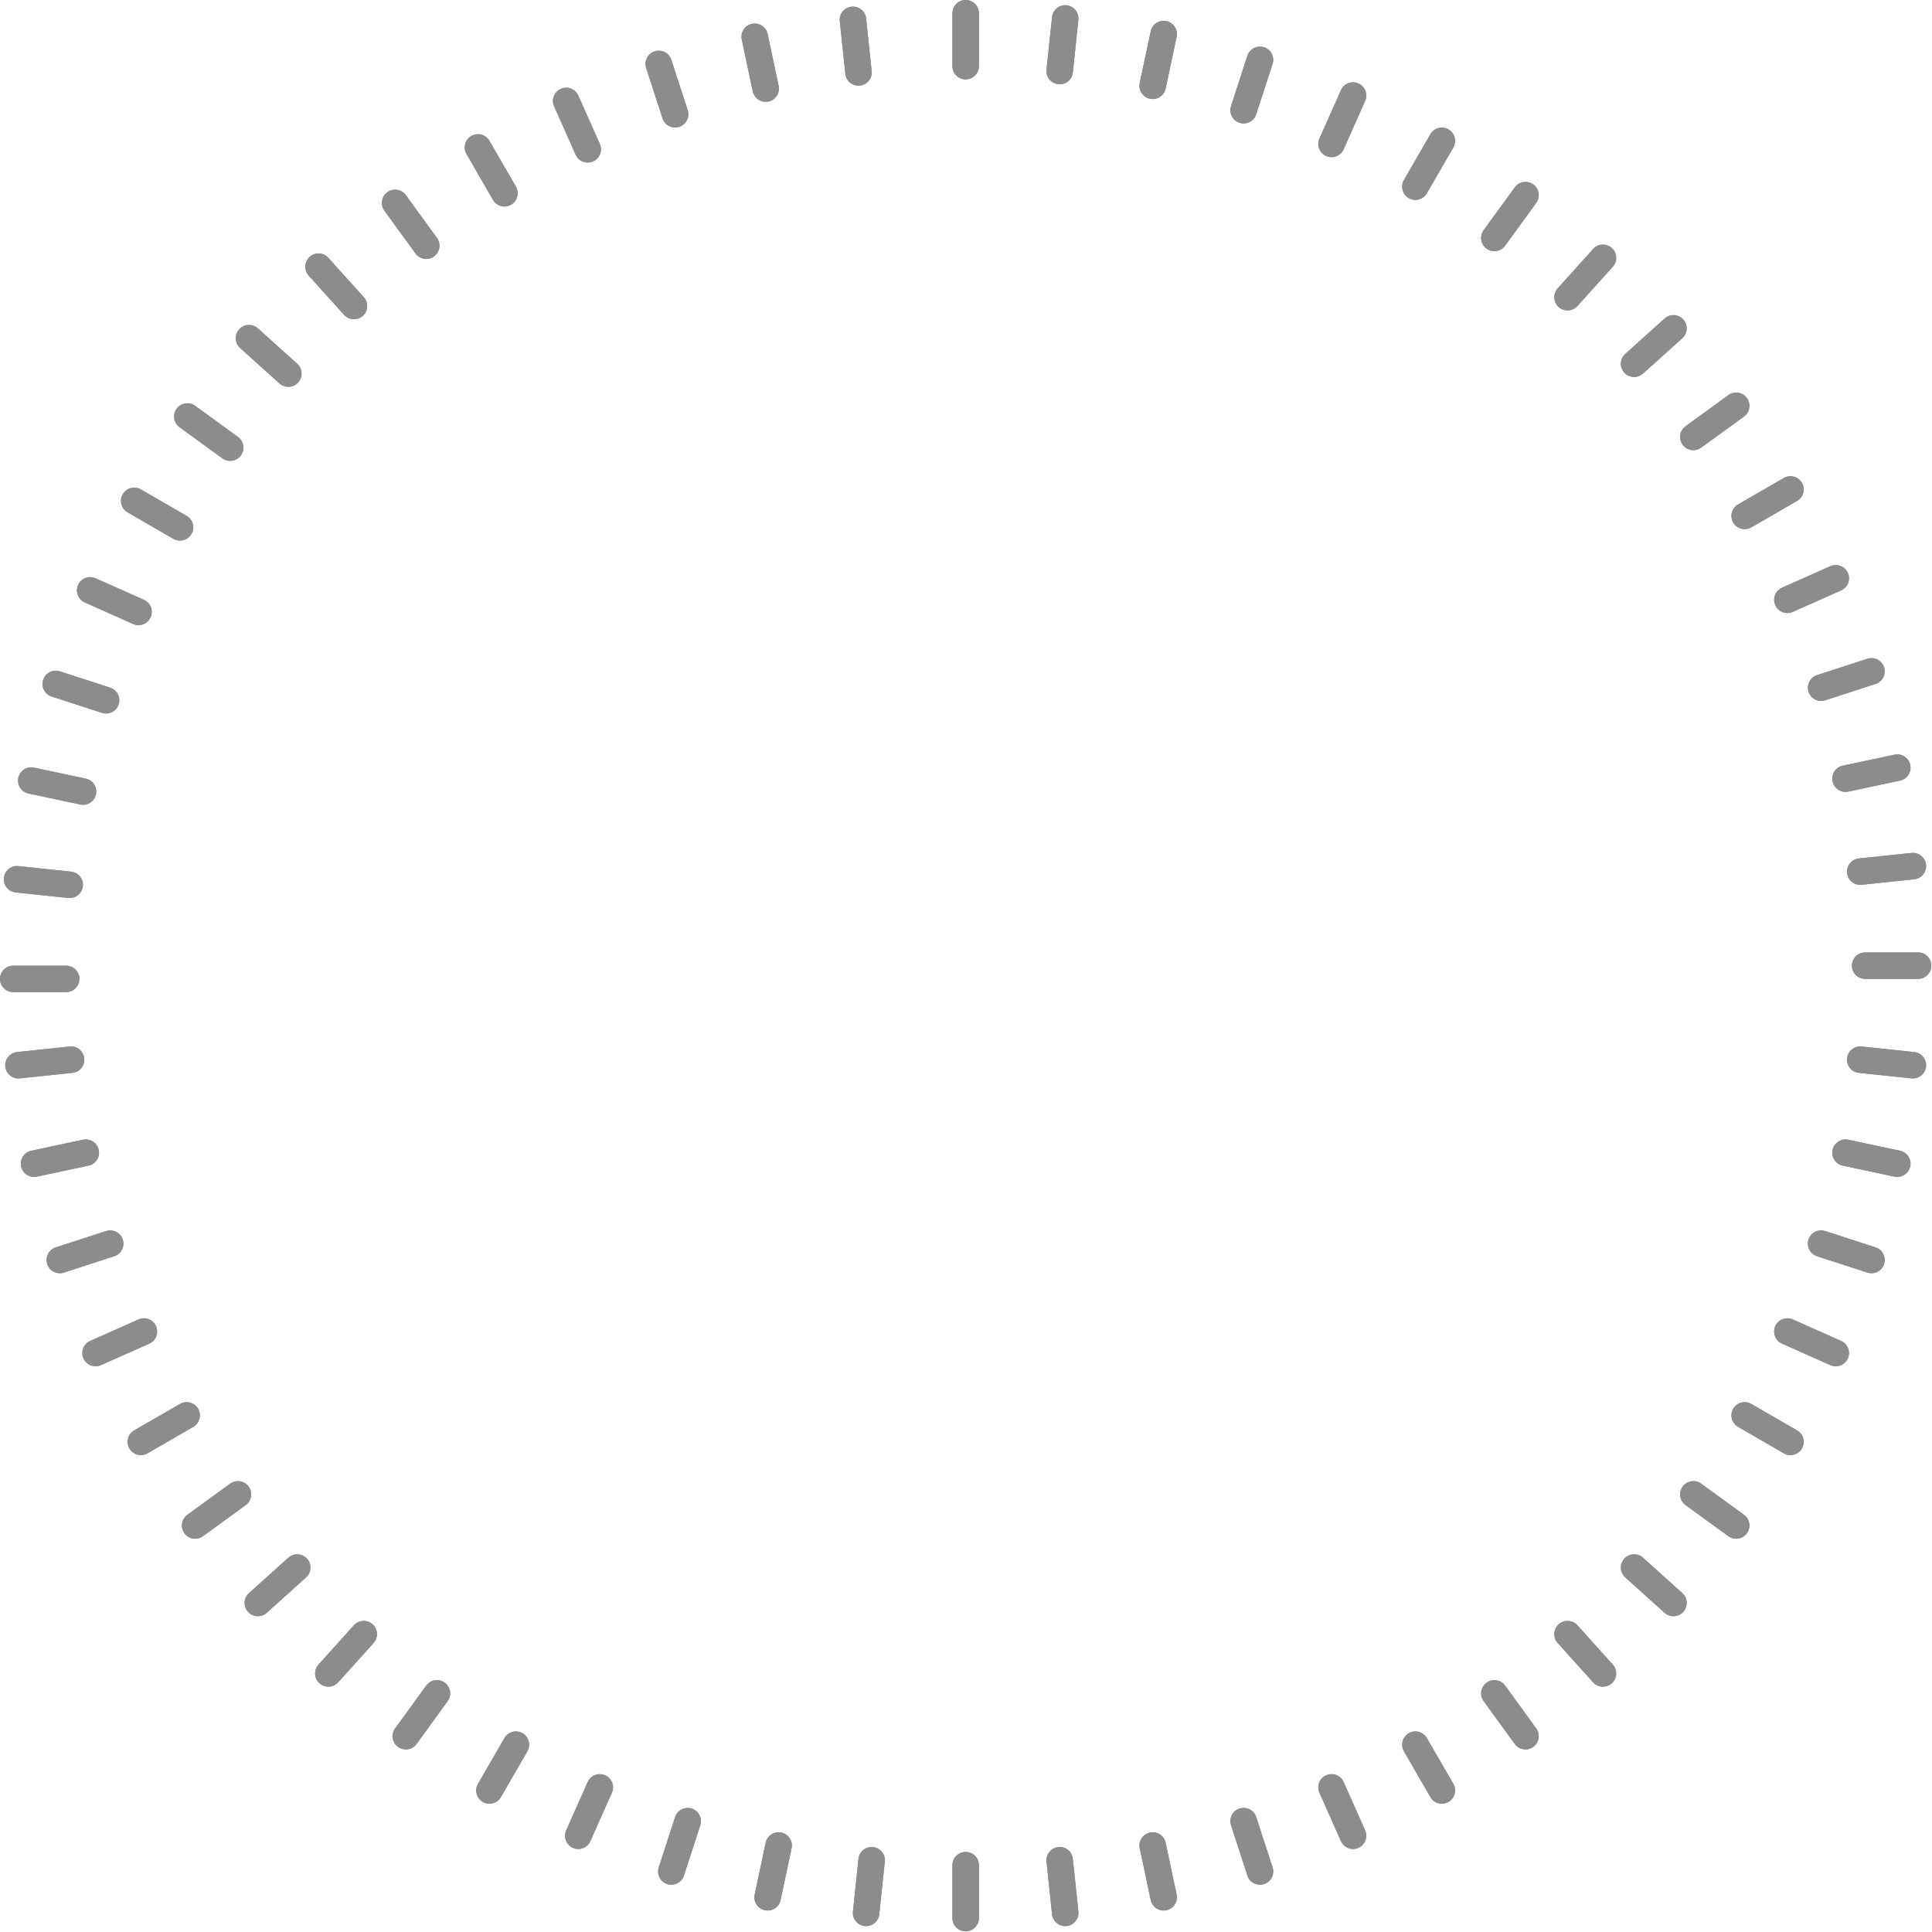 <?xml version="1.0" encoding="utf-8"?>
<svg xmlns="http://www.w3.org/2000/svg" fill="none" height="100%" overflow="visible" preserveAspectRatio="none" style="display: block;" viewBox="0 0 37 37" width="100%">
<g id="Ticks">
<path d="M18.24 0.253C18.24 0.113 18.354 0 18.494 0C18.633 0 18.747 0.113 18.747 0.253V1.267C18.747 1.407 18.633 1.52 18.494 1.52C18.354 1.52 18.24 1.407 18.24 1.267V0.253Z" fill="#0D0D0D" fill-opacity="0.5"/>
<path d="M18.24 0.253C18.24 0.113 18.354 0 18.494 0C18.633 0 18.747 0.113 18.747 0.253V1.267C18.747 1.407 18.633 1.52 18.494 1.52C18.354 1.52 18.24 1.407 18.24 1.267V0.253Z" fill="#8C8C8C" style="mix-blend-mode:color-dodge"/>
<path clip-rule="evenodd" d="M36.734 18.24C36.873 18.24 36.987 18.354 36.987 18.494C36.987 18.633 36.873 18.747 36.734 18.747H35.72C35.58 18.747 35.467 18.633 35.467 18.494C35.467 18.354 35.58 18.24 35.72 18.24H36.734Z" fill="#0D0D0D" fill-opacity="0.5" fill-rule="evenodd"/>
<path clip-rule="evenodd" d="M36.734 18.24C36.873 18.24 36.987 18.354 36.987 18.494C36.987 18.633 36.873 18.747 36.734 18.747H35.72C35.58 18.747 35.467 18.633 35.467 18.494C35.467 18.354 35.58 18.24 35.72 18.24H36.734Z" fill="#8C8C8C" fill-rule="evenodd" style="mix-blend-mode:color-dodge"/>
<path clip-rule="evenodd" d="M1.267 18.494C1.407 18.494 1.52 18.607 1.52 18.747C1.52 18.887 1.407 19 1.267 19H0.253C0.113 19 0 18.887 0 18.747C0 18.607 0.113 18.494 0.253 18.494H1.267Z" fill="#0D0D0D" fill-opacity="0.5" fill-rule="evenodd"/>
<path clip-rule="evenodd" d="M1.267 18.494C1.407 18.494 1.52 18.607 1.52 18.747C1.52 18.887 1.407 19 1.267 19H0.253C0.113 19 0 18.887 0 18.747C0 18.607 0.113 18.494 0.253 18.494H1.267Z" fill="#8C8C8C" fill-rule="evenodd" style="mix-blend-mode:color-dodge"/>
<path d="M18.24 35.72C18.24 35.58 18.354 35.467 18.494 35.467C18.633 35.467 18.747 35.58 18.747 35.72V36.734C18.747 36.873 18.633 36.987 18.494 36.987C18.354 36.987 18.24 36.873 18.24 36.734V35.72Z" fill="#0D0D0D" fill-opacity="0.5"/>
<path d="M18.24 35.72C18.24 35.58 18.354 35.467 18.494 35.467C18.633 35.467 18.747 35.58 18.747 35.72V36.734C18.747 36.873 18.633 36.987 18.494 36.987C18.354 36.987 18.24 36.873 18.24 36.734V35.72Z" fill="#8C8C8C" style="mix-blend-mode:color-dodge"/>
<path clip-rule="evenodd" d="M20.148 0.327C20.163 0.188 20.287 0.087 20.427 0.101C20.566 0.116 20.667 0.241 20.652 0.38L20.546 1.388C20.532 1.527 20.407 1.628 20.268 1.613C20.128 1.598 20.028 1.474 20.042 1.335L20.148 0.327Z" fill="#0D0D0D" fill-opacity="0.5" fill-rule="evenodd"/>
<path clip-rule="evenodd" d="M20.148 0.327C20.163 0.188 20.287 0.087 20.427 0.101C20.566 0.116 20.667 0.241 20.652 0.38L20.546 1.388C20.532 1.527 20.407 1.628 20.268 1.613C20.128 1.598 20.028 1.474 20.042 1.335L20.148 0.327Z" fill="#8C8C8C" fill-rule="evenodd" style="mix-blend-mode:color-dodge"/>
<path clip-rule="evenodd" d="M36.66 20.148C36.799 20.163 36.9 20.287 36.886 20.427C36.871 20.566 36.746 20.667 36.607 20.652L35.599 20.546C35.46 20.532 35.359 20.407 35.374 20.268C35.389 20.128 35.513 20.028 35.652 20.042L36.66 20.148Z" fill="#0D0D0D" fill-opacity="0.5" fill-rule="evenodd"/>
<path clip-rule="evenodd" d="M36.66 20.148C36.799 20.163 36.9 20.287 36.886 20.427C36.871 20.566 36.746 20.667 36.607 20.652L35.599 20.546C35.46 20.532 35.359 20.407 35.374 20.268C35.389 20.128 35.513 20.028 35.652 20.042L36.66 20.148Z" fill="#8C8C8C" fill-rule="evenodd" style="mix-blend-mode:color-dodge"/>
<path clip-rule="evenodd" d="M1.361 16.693C1.5 16.707 1.601 16.832 1.587 16.971C1.572 17.11 1.447 17.211 1.308 17.197L0.3 17.091C0.161 17.076 0.06 16.951 0.075 16.812C0.089 16.673 0.214 16.572 0.353 16.587L1.361 16.693Z" fill="#0D0D0D" fill-opacity="0.5" fill-rule="evenodd"/>
<path clip-rule="evenodd" d="M1.361 16.693C1.5 16.707 1.601 16.832 1.587 16.971C1.572 17.11 1.447 17.211 1.308 17.197L0.3 17.091C0.161 17.076 0.06 16.951 0.075 16.812C0.089 16.673 0.214 16.572 0.353 16.587L1.361 16.693Z" fill="#8C8C8C" fill-rule="evenodd" style="mix-blend-mode:color-dodge"/>
<path clip-rule="evenodd" d="M16.441 35.599C16.456 35.46 16.58 35.359 16.719 35.374C16.858 35.389 16.959 35.513 16.945 35.652L16.839 36.66C16.824 36.799 16.7 36.9 16.56 36.886C16.421 36.871 16.32 36.746 16.335 36.607L16.441 35.599Z" fill="#0D0D0D" fill-opacity="0.5" fill-rule="evenodd"/>
<path clip-rule="evenodd" d="M16.441 35.599C16.456 35.46 16.58 35.359 16.719 35.374C16.858 35.389 16.959 35.513 16.945 35.652L16.839 36.66C16.824 36.799 16.7 36.9 16.56 36.886C16.421 36.871 16.32 36.746 16.335 36.607L16.441 35.599Z" fill="#8C8C8C" fill-rule="evenodd" style="mix-blend-mode:color-dodge"/>
<path clip-rule="evenodd" d="M22.038 0.599C22.067 0.462 22.202 0.375 22.338 0.404C22.475 0.433 22.563 0.568 22.534 0.705L22.323 1.696C22.294 1.833 22.159 1.92 22.022 1.891C21.886 1.862 21.798 1.727 21.827 1.59L22.038 0.599Z" fill="#0D0D0D" fill-opacity="0.5" fill-rule="evenodd"/>
<path clip-rule="evenodd" d="M22.038 0.599C22.067 0.462 22.202 0.375 22.338 0.404C22.475 0.433 22.563 0.568 22.534 0.705L22.323 1.696C22.294 1.833 22.159 1.92 22.022 1.891C21.886 1.862 21.798 1.727 21.827 1.59L22.038 0.599Z" fill="#8C8C8C" fill-rule="evenodd" style="mix-blend-mode:color-dodge"/>
<path clip-rule="evenodd" d="M36.388 22.038C36.525 22.067 36.612 22.202 36.583 22.338C36.554 22.475 36.419 22.563 36.282 22.534L35.291 22.323C35.154 22.294 35.067 22.159 35.096 22.022C35.125 21.886 35.26 21.798 35.397 21.827L36.388 22.038Z" fill="#0D0D0D" fill-opacity="0.5" fill-rule="evenodd"/>
<path clip-rule="evenodd" d="M36.388 22.038C36.525 22.067 36.612 22.202 36.583 22.338C36.554 22.475 36.419 22.563 36.282 22.534L35.291 22.323C35.154 22.294 35.067 22.159 35.096 22.022C35.125 21.886 35.26 21.798 35.397 21.827L36.388 22.038Z" fill="#8C8C8C" fill-rule="evenodd" style="mix-blend-mode:color-dodge"/>
<path clip-rule="evenodd" d="M1.643 14.912C1.78 14.941 1.867 15.075 1.838 15.212C1.809 15.349 1.675 15.437 1.538 15.407L0.547 15.197C0.41 15.168 0.322 15.033 0.351 14.896C0.381 14.759 0.515 14.672 0.652 14.701L1.643 14.912Z" fill="#0D0D0D" fill-opacity="0.5" fill-rule="evenodd"/>
<path clip-rule="evenodd" d="M1.643 14.912C1.78 14.941 1.867 15.075 1.838 15.212C1.809 15.349 1.675 15.437 1.538 15.407L0.547 15.197C0.41 15.168 0.322 15.033 0.351 14.896C0.381 14.759 0.515 14.672 0.652 14.701L1.643 14.912Z" fill="#8C8C8C" fill-rule="evenodd" style="mix-blend-mode:color-dodge"/>
<path clip-rule="evenodd" d="M14.664 35.291C14.693 35.154 14.828 35.067 14.964 35.096C15.101 35.125 15.189 35.26 15.16 35.397L14.949 36.388C14.92 36.525 14.785 36.612 14.649 36.583C14.512 36.554 14.424 36.419 14.453 36.282L14.664 35.291Z" fill="#0D0D0D" fill-opacity="0.5" fill-rule="evenodd"/>
<path clip-rule="evenodd" d="M14.664 35.291C14.693 35.154 14.828 35.067 14.964 35.096C15.101 35.125 15.189 35.26 15.16 35.397L14.949 36.388C14.92 36.525 14.785 36.612 14.649 36.583C14.512 36.554 14.424 36.419 14.453 36.282L14.664 35.291Z" fill="#8C8C8C" fill-rule="evenodd" style="mix-blend-mode:color-dodge"/>
<path clip-rule="evenodd" d="M23.889 1.068C23.932 0.935 24.075 0.862 24.208 0.905C24.341 0.948 24.414 1.091 24.371 1.224L24.058 2.188C24.015 2.321 23.872 2.394 23.738 2.351C23.605 2.308 23.533 2.165 23.576 2.032L23.889 1.068Z" fill="#0D0D0D" fill-opacity="0.5" fill-rule="evenodd"/>
<path clip-rule="evenodd" d="M23.889 1.068C23.932 0.935 24.075 0.862 24.208 0.905C24.341 0.948 24.414 1.091 24.371 1.224L24.058 2.188C24.015 2.321 23.872 2.394 23.738 2.351C23.605 2.308 23.533 2.165 23.576 2.032L23.889 1.068Z" fill="#8C8C8C" fill-rule="evenodd" style="mix-blend-mode:color-dodge"/>
<path clip-rule="evenodd" d="M35.919 23.889C36.052 23.932 36.125 24.075 36.082 24.208C36.039 24.341 35.896 24.414 35.763 24.371L34.799 24.058C34.666 24.015 34.593 23.872 34.636 23.738C34.679 23.605 34.822 23.533 34.955 23.576L35.919 23.889Z" fill="#0D0D0D" fill-opacity="0.5" fill-rule="evenodd"/>
<path clip-rule="evenodd" d="M35.919 23.889C36.052 23.932 36.125 24.075 36.082 24.208C36.039 24.341 35.896 24.414 35.763 24.371L34.799 24.058C34.666 24.015 34.593 23.872 34.636 23.738C34.679 23.605 34.822 23.533 34.955 23.576L35.919 23.889Z" fill="#8C8C8C" fill-rule="evenodd" style="mix-blend-mode:color-dodge"/>
<path clip-rule="evenodd" d="M2.11 13.17C2.243 13.213 2.316 13.356 2.272 13.489C2.229 13.622 2.086 13.695 1.953 13.652L0.99 13.339C0.856 13.296 0.784 13.153 0.827 13.02C0.87 12.886 1.013 12.814 1.146 12.857L2.11 13.17Z" fill="#0D0D0D" fill-opacity="0.5" fill-rule="evenodd"/>
<path clip-rule="evenodd" d="M2.11 13.17C2.243 13.213 2.316 13.356 2.272 13.489C2.229 13.622 2.086 13.695 1.953 13.652L0.99 13.339C0.856 13.296 0.784 13.153 0.827 13.02C0.87 12.886 1.013 12.814 1.146 12.857L2.11 13.17Z" fill="#8C8C8C" fill-rule="evenodd" style="mix-blend-mode:color-dodge"/>
<path clip-rule="evenodd" d="M12.929 34.799C12.972 34.666 13.115 34.593 13.248 34.636C13.381 34.679 13.454 34.822 13.411 34.955L13.098 35.919C13.055 36.052 12.912 36.125 12.779 36.082C12.646 36.039 12.573 35.896 12.616 35.763L12.929 34.799Z" fill="#0D0D0D" fill-opacity="0.5" fill-rule="evenodd"/>
<path clip-rule="evenodd" d="M12.929 34.799C12.972 34.666 13.115 34.593 13.248 34.636C13.381 34.679 13.454 34.822 13.411 34.955L13.098 35.919C13.055 36.052 12.912 36.125 12.779 36.082C12.646 36.039 12.573 35.896 12.616 35.763L12.929 34.799Z" fill="#8C8C8C" fill-rule="evenodd" style="mix-blend-mode:color-dodge"/>
<path clip-rule="evenodd" d="M25.681 1.727C25.738 1.599 25.888 1.542 26.015 1.599C26.143 1.656 26.201 1.806 26.144 1.933L25.732 2.859C25.675 2.987 25.525 3.044 25.397 2.987C25.269 2.931 25.212 2.781 25.269 2.653L25.681 1.727Z" fill="#0D0D0D" fill-opacity="0.5" fill-rule="evenodd"/>
<path clip-rule="evenodd" d="M25.681 1.727C25.738 1.599 25.888 1.542 26.015 1.599C26.143 1.656 26.201 1.806 26.144 1.933L25.732 2.859C25.675 2.987 25.525 3.044 25.397 2.987C25.269 2.931 25.212 2.781 25.269 2.653L25.681 1.727Z" fill="#8C8C8C" fill-rule="evenodd" style="mix-blend-mode:color-dodge"/>
<path clip-rule="evenodd" d="M35.26 25.681C35.388 25.738 35.445 25.888 35.388 26.015C35.331 26.143 35.181 26.201 35.054 26.144L34.128 25.732C34 25.675 33.943 25.525 33.999 25.397C34.056 25.269 34.206 25.212 34.334 25.269L35.26 25.681Z" fill="#0D0D0D" fill-opacity="0.5" fill-rule="evenodd"/>
<path clip-rule="evenodd" d="M35.26 25.681C35.388 25.738 35.445 25.888 35.388 26.015C35.331 26.143 35.181 26.201 35.054 26.144L34.128 25.732C34 25.675 33.943 25.525 33.999 25.397C34.056 25.269 34.206 25.212 34.334 25.269L35.26 25.681Z" fill="#8C8C8C" fill-rule="evenodd" style="mix-blend-mode:color-dodge"/>
<path clip-rule="evenodd" d="M2.756 11.487C2.884 11.544 2.941 11.693 2.884 11.821C2.827 11.949 2.678 12.007 2.55 11.95L1.624 11.537C1.496 11.48 1.439 11.331 1.496 11.203C1.553 11.075 1.702 11.018 1.83 11.075L2.756 11.487Z" fill="#0D0D0D" fill-opacity="0.5" fill-rule="evenodd"/>
<path clip-rule="evenodd" d="M2.756 11.487C2.884 11.544 2.941 11.693 2.884 11.821C2.827 11.949 2.678 12.007 2.55 11.95L1.624 11.537C1.496 11.48 1.439 11.331 1.496 11.203C1.553 11.075 1.702 11.018 1.83 11.075L2.756 11.487Z" fill="#8C8C8C" fill-rule="evenodd" style="mix-blend-mode:color-dodge"/>
<path clip-rule="evenodd" d="M11.255 34.128C11.312 34 11.462 33.943 11.59 33.999C11.718 34.056 11.775 34.206 11.718 34.334L11.306 35.26C11.249 35.388 11.099 35.445 10.972 35.388C10.844 35.331 10.786 35.181 10.843 35.054L11.255 34.128Z" fill="#0D0D0D" fill-opacity="0.5" fill-rule="evenodd"/>
<path clip-rule="evenodd" d="M11.255 34.128C11.312 34 11.462 33.943 11.59 33.999C11.718 34.056 11.775 34.206 11.718 34.334L11.306 35.26C11.249 35.388 11.099 35.445 10.972 35.388C10.844 35.331 10.786 35.181 10.843 35.054L11.255 34.128Z" fill="#8C8C8C" fill-rule="evenodd" style="mix-blend-mode:color-dodge"/>
<path clip-rule="evenodd" d="M27.394 2.57C27.464 2.449 27.619 2.408 27.74 2.478C27.861 2.548 27.903 2.703 27.833 2.824L27.326 3.701C27.256 3.822 27.101 3.864 26.98 3.794C26.859 3.724 26.817 3.569 26.887 3.448L27.394 2.57Z" fill="#0D0D0D" fill-opacity="0.5" fill-rule="evenodd"/>
<path clip-rule="evenodd" d="M27.394 2.57C27.464 2.449 27.619 2.408 27.74 2.478C27.861 2.548 27.903 2.703 27.833 2.824L27.326 3.701C27.256 3.822 27.101 3.864 26.98 3.794C26.859 3.724 26.817 3.569 26.887 3.448L27.394 2.57Z" fill="#8C8C8C" fill-rule="evenodd" style="mix-blend-mode:color-dodge"/>
<path clip-rule="evenodd" d="M34.416 27.394C34.538 27.464 34.579 27.619 34.509 27.74C34.439 27.861 34.284 27.903 34.163 27.833L33.286 27.326C33.164 27.256 33.123 27.101 33.193 26.98C33.263 26.859 33.418 26.817 33.539 26.887L34.416 27.394Z" fill="#0D0D0D" fill-opacity="0.5" fill-rule="evenodd"/>
<path clip-rule="evenodd" d="M34.416 27.394C34.538 27.464 34.579 27.619 34.509 27.74C34.439 27.861 34.284 27.903 34.163 27.833L33.286 27.326C33.164 27.256 33.123 27.101 33.193 26.98C33.263 26.859 33.418 26.817 33.539 26.887L34.416 27.394Z" fill="#8C8C8C" fill-rule="evenodd" style="mix-blend-mode:color-dodge"/>
<path clip-rule="evenodd" d="M3.575 9.88C3.696 9.95 3.737 10.105 3.667 10.226C3.597 10.347 3.442 10.389 3.321 10.319L2.444 9.812C2.323 9.742 2.281 9.587 2.351 9.466C2.421 9.345 2.576 9.303 2.697 9.373L3.575 9.88Z" fill="#0D0D0D" fill-opacity="0.5" fill-rule="evenodd"/>
<path clip-rule="evenodd" d="M3.575 9.88C3.696 9.95 3.737 10.105 3.667 10.226C3.597 10.347 3.442 10.389 3.321 10.319L2.444 9.812C2.323 9.742 2.281 9.587 2.351 9.466C2.421 9.345 2.576 9.303 2.697 9.373L3.575 9.88Z" fill="#8C8C8C" fill-rule="evenodd" style="mix-blend-mode:color-dodge"/>
<path clip-rule="evenodd" d="M9.661 33.286C9.731 33.164 9.886 33.123 10.007 33.193C10.128 33.263 10.169 33.418 10.1 33.539L9.593 34.416C9.523 34.538 9.368 34.579 9.247 34.509C9.126 34.439 9.084 34.284 9.154 34.163L9.661 33.286Z" fill="#0D0D0D" fill-opacity="0.5" fill-rule="evenodd"/>
<path clip-rule="evenodd" d="M9.661 33.286C9.731 33.164 9.886 33.123 10.007 33.193C10.128 33.263 10.169 33.418 10.1 33.539L9.593 34.416C9.523 34.538 9.368 34.579 9.247 34.509C9.126 34.439 9.084 34.284 9.154 34.163L9.661 33.286Z" fill="#8C8C8C" fill-rule="evenodd" style="mix-blend-mode:color-dodge"/>
<path clip-rule="evenodd" d="M29.01 3.588C29.092 3.475 29.25 3.45 29.364 3.532C29.477 3.614 29.502 3.773 29.42 3.886L28.824 4.706C28.742 4.819 28.583 4.844 28.47 4.762C28.357 4.679 28.332 4.521 28.414 4.408L29.01 3.588Z" fill="#0D0D0D" fill-opacity="0.5" fill-rule="evenodd"/>
<path clip-rule="evenodd" d="M29.01 3.588C29.092 3.475 29.25 3.45 29.364 3.532C29.477 3.614 29.502 3.773 29.42 3.886L28.824 4.706C28.742 4.819 28.583 4.844 28.47 4.762C28.357 4.679 28.332 4.521 28.414 4.408L29.01 3.588Z" fill="#8C8C8C" fill-rule="evenodd" style="mix-blend-mode:color-dodge"/>
<path clip-rule="evenodd" d="M33.399 29.01C33.512 29.092 33.537 29.25 33.455 29.364C33.373 29.477 33.214 29.502 33.101 29.42L32.281 28.824C32.168 28.742 32.143 28.583 32.225 28.47C32.307 28.357 32.466 28.332 32.579 28.414L33.399 29.01Z" fill="#0D0D0D" fill-opacity="0.5" fill-rule="evenodd"/>
<path clip-rule="evenodd" d="M33.399 29.01C33.512 29.092 33.537 29.25 33.455 29.364C33.373 29.477 33.214 29.502 33.101 29.42L32.281 28.824C32.168 28.742 32.143 28.583 32.225 28.47C32.307 28.357 32.466 28.332 32.579 28.414L33.399 29.01Z" fill="#8C8C8C" fill-rule="evenodd" style="mix-blend-mode:color-dodge"/>
<path clip-rule="evenodd" d="M4.557 8.368C4.67 8.45 4.695 8.608 4.613 8.722C4.531 8.835 4.372 8.86 4.259 8.778L3.439 8.182C3.326 8.1 3.301 7.941 3.383 7.828C3.465 7.715 3.624 7.69 3.737 7.772L4.557 8.368Z" fill="#0D0D0D" fill-opacity="0.5" fill-rule="evenodd"/>
<path clip-rule="evenodd" d="M4.557 8.368C4.67 8.45 4.695 8.608 4.613 8.722C4.531 8.835 4.372 8.86 4.259 8.778L3.439 8.182C3.326 8.1 3.301 7.941 3.383 7.828C3.465 7.715 3.624 7.69 3.737 7.772L4.557 8.368Z" fill="#8C8C8C" fill-rule="evenodd" style="mix-blend-mode:color-dodge"/>
<path clip-rule="evenodd" d="M8.163 32.281C8.245 32.168 8.404 32.143 8.517 32.225C8.63 32.307 8.655 32.466 8.573 32.579L7.977 33.399C7.895 33.512 7.736 33.537 7.623 33.455C7.51 33.373 7.485 33.214 7.567 33.101L8.163 32.281Z" fill="#0D0D0D" fill-opacity="0.5" fill-rule="evenodd"/>
<path clip-rule="evenodd" d="M8.163 32.281C8.245 32.168 8.404 32.143 8.517 32.225C8.63 32.307 8.655 32.466 8.573 32.579L7.977 33.399C7.895 33.512 7.736 33.537 7.623 33.455C7.51 33.373 7.485 33.214 7.567 33.101L8.163 32.281Z" fill="#8C8C8C" fill-rule="evenodd" style="mix-blend-mode:color-dodge"/>
<path clip-rule="evenodd" d="M30.51 4.769C30.604 4.665 30.764 4.657 30.868 4.75C30.972 4.844 30.98 5.004 30.887 5.108L30.209 5.861C30.115 5.965 29.955 5.973 29.851 5.88C29.747 5.786 29.738 5.626 29.832 5.522L30.51 4.769Z" fill="#0D0D0D" fill-opacity="0.5" fill-rule="evenodd"/>
<path clip-rule="evenodd" d="M30.51 4.769C30.604 4.665 30.764 4.657 30.868 4.75C30.972 4.844 30.98 5.004 30.887 5.108L30.209 5.861C30.115 5.965 29.955 5.973 29.851 5.88C29.747 5.786 29.738 5.626 29.832 5.522L30.51 4.769Z" fill="#8C8C8C" fill-rule="evenodd" style="mix-blend-mode:color-dodge"/>
<path clip-rule="evenodd" d="M32.218 30.51C32.322 30.604 32.33 30.764 32.237 30.868C32.143 30.972 31.983 30.98 31.879 30.887L31.126 30.209C31.022 30.115 31.014 29.955 31.107 29.851C31.201 29.747 31.361 29.738 31.465 29.832L32.218 30.51Z" fill="#0D0D0D" fill-opacity="0.5" fill-rule="evenodd"/>
<path clip-rule="evenodd" d="M32.218 30.51C32.322 30.604 32.33 30.764 32.237 30.868C32.143 30.972 31.983 30.98 31.879 30.887L31.126 30.209C31.022 30.115 31.014 29.955 31.107 29.851C31.201 29.747 31.361 29.738 31.465 29.832L32.218 30.51Z" fill="#8C8C8C" fill-rule="evenodd" style="mix-blend-mode:color-dodge"/>
<path clip-rule="evenodd" d="M5.691 6.966C5.795 7.06 5.804 7.22 5.71 7.324C5.617 7.428 5.456 7.437 5.352 7.343L4.599 6.665C4.495 6.571 4.487 6.411 4.581 6.307C4.674 6.203 4.834 6.195 4.938 6.288L5.691 6.966Z" fill="#0D0D0D" fill-opacity="0.5" fill-rule="evenodd"/>
<path clip-rule="evenodd" d="M5.691 6.966C5.795 7.06 5.804 7.22 5.71 7.324C5.617 7.428 5.456 7.437 5.352 7.343L4.599 6.665C4.495 6.571 4.487 6.411 4.581 6.307C4.674 6.203 4.834 6.195 4.938 6.288L5.691 6.966Z" fill="#8C8C8C" fill-rule="evenodd" style="mix-blend-mode:color-dodge"/>
<path clip-rule="evenodd" d="M6.778 31.126C6.872 31.022 7.032 31.014 7.136 31.107C7.24 31.201 7.248 31.361 7.155 31.465L6.477 32.218C6.383 32.322 6.223 32.33 6.119 32.237C6.015 32.143 6.007 31.983 6.1 31.879L6.778 31.126Z" fill="#0D0D0D" fill-opacity="0.5" fill-rule="evenodd"/>
<path clip-rule="evenodd" d="M6.778 31.126C6.872 31.022 7.032 31.014 7.136 31.107C7.24 31.201 7.248 31.361 7.155 31.465L6.477 32.218C6.383 32.322 6.223 32.33 6.119 32.237C6.015 32.143 6.007 31.983 6.1 31.879L6.778 31.126Z" fill="#8C8C8C" fill-rule="evenodd" style="mix-blend-mode:color-dodge"/>
<path clip-rule="evenodd" d="M31.879 6.1C31.983 6.007 32.143 6.015 32.237 6.119C32.33 6.223 32.322 6.383 32.218 6.477L31.465 7.155C31.361 7.248 31.201 7.24 31.107 7.136C31.014 7.032 31.022 6.872 31.126 6.778L31.879 6.1Z" fill="#0D0D0D" fill-opacity="0.5" fill-rule="evenodd"/>
<path clip-rule="evenodd" d="M31.879 6.1C31.983 6.007 32.143 6.015 32.237 6.119C32.33 6.223 32.322 6.383 32.218 6.477L31.465 7.155C31.361 7.248 31.201 7.24 31.107 7.136C31.014 7.032 31.022 6.872 31.126 6.778L31.879 6.1Z" fill="#8C8C8C" fill-rule="evenodd" style="mix-blend-mode:color-dodge"/>
<path clip-rule="evenodd" d="M30.887 31.879C30.98 31.983 30.972 32.143 30.868 32.237C30.764 32.33 30.604 32.322 30.51 32.218L29.832 31.465C29.738 31.361 29.747 31.201 29.851 31.107C29.955 31.014 30.115 31.022 30.209 31.126L30.887 31.879Z" fill="#0D0D0D" fill-opacity="0.5" fill-rule="evenodd"/>
<path clip-rule="evenodd" d="M30.887 31.879C30.98 31.983 30.972 32.143 30.868 32.237C30.764 32.33 30.604 32.322 30.51 32.218L29.832 31.465C29.738 31.361 29.747 31.201 29.851 31.107C29.955 31.014 30.115 31.022 30.209 31.126L30.887 31.879Z" fill="#8C8C8C" fill-rule="evenodd" style="mix-blend-mode:color-dodge"/>
<path clip-rule="evenodd" d="M6.966 5.691C7.06 5.795 7.052 5.956 6.948 6.049C6.844 6.143 6.684 6.134 6.59 6.03L5.912 5.277C5.818 5.173 5.827 5.013 5.931 4.92C6.035 4.826 6.195 4.834 6.288 4.938L6.966 5.691Z" fill="#0D0D0D" fill-opacity="0.5" fill-rule="evenodd"/>
<path clip-rule="evenodd" d="M6.966 5.691C7.06 5.795 7.052 5.956 6.948 6.049C6.844 6.143 6.684 6.134 6.59 6.03L5.912 5.277C5.818 5.173 5.827 5.013 5.931 4.92C6.035 4.826 6.195 4.834 6.288 4.938L6.966 5.691Z" fill="#8C8C8C" fill-rule="evenodd" style="mix-blend-mode:color-dodge"/>
<path clip-rule="evenodd" d="M5.522 29.832C5.626 29.738 5.786 29.747 5.88 29.851C5.973 29.955 5.965 30.115 5.861 30.209L5.108 30.887C5.004 30.98 4.844 30.972 4.75 30.868C4.657 30.764 4.665 30.604 4.769 30.51L5.522 29.832Z" fill="#0D0D0D" fill-opacity="0.5" fill-rule="evenodd"/>
<path clip-rule="evenodd" d="M5.522 29.832C5.626 29.738 5.786 29.747 5.88 29.851C5.973 29.955 5.965 30.115 5.861 30.209L5.108 30.887C5.004 30.98 4.844 30.972 4.75 30.868C4.657 30.764 4.665 30.604 4.769 30.51L5.522 29.832Z" fill="#8C8C8C" fill-rule="evenodd" style="mix-blend-mode:color-dodge"/>
<path clip-rule="evenodd" d="M33.101 7.567C33.214 7.485 33.373 7.51 33.455 7.623C33.537 7.736 33.512 7.895 33.399 7.977L32.579 8.573C32.466 8.655 32.307 8.63 32.225 8.517C32.143 8.404 32.168 8.245 32.281 8.163L33.101 7.567Z" fill="#0D0D0D" fill-opacity="0.5" fill-rule="evenodd"/>
<path clip-rule="evenodd" d="M33.101 7.567C33.214 7.485 33.373 7.51 33.455 7.623C33.537 7.736 33.512 7.895 33.399 7.977L32.579 8.573C32.466 8.655 32.307 8.63 32.225 8.517C32.143 8.404 32.168 8.245 32.281 8.163L33.101 7.567Z" fill="#8C8C8C" fill-rule="evenodd" style="mix-blend-mode:color-dodge"/>
<path clip-rule="evenodd" d="M29.42 33.101C29.502 33.214 29.477 33.373 29.364 33.455C29.25 33.537 29.092 33.512 29.01 33.399L28.414 32.579C28.332 32.466 28.357 32.307 28.47 32.225C28.583 32.143 28.742 32.168 28.824 32.281L29.42 33.101Z" fill="#0D0D0D" fill-opacity="0.5" fill-rule="evenodd"/>
<path clip-rule="evenodd" d="M29.42 33.101C29.502 33.214 29.477 33.373 29.364 33.455C29.25 33.537 29.092 33.512 29.01 33.399L28.414 32.579C28.332 32.466 28.357 32.307 28.47 32.225C28.583 32.143 28.742 32.168 28.824 32.281L29.42 33.101Z" fill="#8C8C8C" fill-rule="evenodd" style="mix-blend-mode:color-dodge"/>
<path clip-rule="evenodd" d="M8.368 4.557C8.45 4.67 8.425 4.828 8.312 4.911C8.199 4.993 8.04 4.968 7.958 4.855L7.362 4.035C7.28 3.922 7.305 3.763 7.418 3.681C7.532 3.599 7.69 3.624 7.772 3.737L8.368 4.557Z" fill="#0D0D0D" fill-opacity="0.5" fill-rule="evenodd"/>
<path clip-rule="evenodd" d="M8.368 4.557C8.45 4.67 8.425 4.828 8.312 4.911C8.199 4.993 8.04 4.968 7.958 4.855L7.362 4.035C7.28 3.922 7.305 3.763 7.418 3.681C7.532 3.599 7.69 3.624 7.772 3.737L8.368 4.557Z" fill="#8C8C8C" fill-rule="evenodd" style="mix-blend-mode:color-dodge"/>
<path clip-rule="evenodd" d="M4.408 28.414C4.521 28.332 4.679 28.357 4.762 28.47C4.844 28.583 4.819 28.742 4.706 28.824L3.886 29.42C3.773 29.502 3.614 29.477 3.532 29.364C3.45 29.25 3.475 29.092 3.588 29.01L4.408 28.414Z" fill="#0D0D0D" fill-opacity="0.5" fill-rule="evenodd"/>
<path clip-rule="evenodd" d="M4.408 28.414C4.521 28.332 4.679 28.357 4.762 28.47C4.844 28.583 4.819 28.742 4.706 28.824L3.886 29.42C3.773 29.502 3.614 29.477 3.532 29.364C3.45 29.25 3.475 29.092 3.588 29.01L4.408 28.414Z" fill="#8C8C8C" fill-rule="evenodd" style="mix-blend-mode:color-dodge"/>
<path clip-rule="evenodd" d="M34.163 9.154C34.284 9.084 34.439 9.126 34.509 9.247C34.579 9.368 34.538 9.523 34.416 9.593L33.539 10.1C33.418 10.169 33.263 10.128 33.193 10.007C33.123 9.886 33.164 9.731 33.286 9.661L34.163 9.154Z" fill="#0D0D0D" fill-opacity="0.5" fill-rule="evenodd"/>
<path clip-rule="evenodd" d="M34.163 9.154C34.284 9.084 34.439 9.126 34.509 9.247C34.579 9.368 34.538 9.523 34.416 9.593L33.539 10.1C33.418 10.169 33.263 10.128 33.193 10.007C33.123 9.886 33.164 9.731 33.286 9.661L34.163 9.154Z" fill="#8C8C8C" fill-rule="evenodd" style="mix-blend-mode:color-dodge"/>
<path clip-rule="evenodd" d="M27.833 34.163C27.903 34.284 27.861 34.439 27.74 34.509C27.619 34.579 27.464 34.538 27.394 34.416L26.887 33.539C26.817 33.418 26.859 33.263 26.98 33.193C27.101 33.123 27.256 33.164 27.326 33.286L27.833 34.163Z" fill="#0D0D0D" fill-opacity="0.5" fill-rule="evenodd"/>
<path clip-rule="evenodd" d="M27.833 34.163C27.903 34.284 27.861 34.439 27.74 34.509C27.619 34.579 27.464 34.538 27.394 34.416L26.887 33.539C26.817 33.418 26.859 33.263 26.98 33.193C27.101 33.123 27.256 33.164 27.326 33.286L27.833 34.163Z" fill="#8C8C8C" fill-rule="evenodd" style="mix-blend-mode:color-dodge"/>
<path clip-rule="evenodd" d="M9.88 3.575C9.95 3.696 9.909 3.851 9.787 3.921C9.666 3.991 9.511 3.949 9.441 3.828L8.935 2.95C8.865 2.829 8.906 2.674 9.027 2.604C9.149 2.534 9.303 2.576 9.373 2.697L9.88 3.575Z" fill="#0D0D0D" fill-opacity="0.5" fill-rule="evenodd"/>
<path clip-rule="evenodd" d="M9.88 3.575C9.95 3.696 9.909 3.851 9.787 3.921C9.666 3.991 9.511 3.949 9.441 3.828L8.935 2.95C8.865 2.829 8.906 2.674 9.027 2.604C9.149 2.534 9.303 2.576 9.373 2.697L9.88 3.575Z" fill="#8C8C8C" fill-rule="evenodd" style="mix-blend-mode:color-dodge"/>
<path clip-rule="evenodd" d="M3.448 26.887C3.569 26.817 3.724 26.859 3.794 26.98C3.864 27.101 3.822 27.256 3.701 27.326L2.824 27.833C2.703 27.903 2.548 27.861 2.478 27.74C2.408 27.619 2.449 27.464 2.57 27.394L3.448 26.887Z" fill="#0D0D0D" fill-opacity="0.5" fill-rule="evenodd"/>
<path clip-rule="evenodd" d="M3.448 26.887C3.569 26.817 3.724 26.859 3.794 26.98C3.864 27.101 3.822 27.256 3.701 27.326L2.824 27.833C2.703 27.903 2.548 27.861 2.478 27.74C2.408 27.619 2.449 27.464 2.57 27.394L3.448 26.887Z" fill="#8C8C8C" fill-rule="evenodd" style="mix-blend-mode:color-dodge"/>
<path clip-rule="evenodd" d="M35.054 10.843C35.181 10.786 35.331 10.844 35.388 10.972C35.445 11.099 35.388 11.249 35.26 11.306L34.334 11.718C34.206 11.775 34.056 11.718 33.999 11.59C33.943 11.462 34 11.312 34.128 11.255L35.054 10.843Z" fill="#0D0D0D" fill-opacity="0.5" fill-rule="evenodd"/>
<path clip-rule="evenodd" d="M35.054 10.843C35.181 10.786 35.331 10.844 35.388 10.972C35.445 11.099 35.388 11.249 35.26 11.306L34.334 11.718C34.206 11.775 34.056 11.718 33.999 11.59C33.943 11.462 34 11.312 34.128 11.255L35.054 10.843Z" fill="#8C8C8C" fill-rule="evenodd" style="mix-blend-mode:color-dodge"/>
<path clip-rule="evenodd" d="M26.144 35.054C26.201 35.181 26.143 35.331 26.015 35.388C25.888 35.445 25.738 35.388 25.681 35.26L25.269 34.334C25.212 34.206 25.269 34.056 25.397 33.999C25.525 33.943 25.675 34 25.732 34.128L26.144 35.054Z" fill="#0D0D0D" fill-opacity="0.5" fill-rule="evenodd"/>
<path clip-rule="evenodd" d="M26.144 35.054C26.201 35.181 26.143 35.331 26.015 35.388C25.888 35.445 25.738 35.388 25.681 35.26L25.269 34.334C25.212 34.206 25.269 34.056 25.397 33.999C25.525 33.943 25.675 34 25.732 34.128L26.144 35.054Z" fill="#8C8C8C" fill-rule="evenodd" style="mix-blend-mode:color-dodge"/>
<path clip-rule="evenodd" d="M11.487 2.756C11.544 2.884 11.486 3.034 11.358 3.09C11.23 3.147 11.081 3.09 11.024 2.962L10.612 2.036C10.555 1.909 10.612 1.759 10.74 1.702C10.868 1.645 11.018 1.702 11.075 1.83L11.487 2.756Z" fill="#0D0D0D" fill-opacity="0.5" fill-rule="evenodd"/>
<path clip-rule="evenodd" d="M11.487 2.756C11.544 2.884 11.486 3.034 11.358 3.09C11.23 3.147 11.081 3.09 11.024 2.962L10.612 2.036C10.555 1.909 10.612 1.759 10.74 1.702C10.868 1.645 11.018 1.702 11.075 1.83L11.487 2.756Z" fill="#8C8C8C" fill-rule="evenodd" style="mix-blend-mode:color-dodge"/>
<path clip-rule="evenodd" d="M2.653 25.269C2.781 25.212 2.931 25.269 2.987 25.397C3.044 25.525 2.987 25.675 2.859 25.732L1.933 26.144C1.806 26.201 1.656 26.143 1.599 26.015C1.542 25.888 1.599 25.738 1.727 25.681L2.653 25.269Z" fill="#0D0D0D" fill-opacity="0.5" fill-rule="evenodd"/>
<path clip-rule="evenodd" d="M2.653 25.269C2.781 25.212 2.931 25.269 2.987 25.397C3.044 25.525 2.987 25.675 2.859 25.732L1.933 26.144C1.806 26.201 1.656 26.143 1.599 26.015C1.542 25.888 1.599 25.738 1.727 25.681L2.653 25.269Z" fill="#8C8C8C" fill-rule="evenodd" style="mix-blend-mode:color-dodge"/>
<path clip-rule="evenodd" d="M35.763 12.616C35.896 12.573 36.039 12.646 36.082 12.779C36.125 12.912 36.052 13.055 35.919 13.098L34.955 13.411C34.822 13.454 34.679 13.381 34.636 13.248C34.593 13.115 34.666 12.972 34.799 12.929L35.763 12.616Z" fill="#0D0D0D" fill-opacity="0.5" fill-rule="evenodd"/>
<path clip-rule="evenodd" d="M35.763 12.616C35.896 12.573 36.039 12.646 36.082 12.779C36.125 12.912 36.052 13.055 35.919 13.098L34.955 13.411C34.822 13.454 34.679 13.381 34.636 13.248C34.593 13.115 34.666 12.972 34.799 12.929L35.763 12.616Z" fill="#8C8C8C" fill-rule="evenodd" style="mix-blend-mode:color-dodge"/>
<path clip-rule="evenodd" d="M24.371 35.763C24.414 35.896 24.341 36.039 24.208 36.082C24.075 36.125 23.932 36.052 23.889 35.919L23.576 34.955C23.533 34.822 23.605 34.679 23.738 34.636C23.872 34.593 24.015 34.666 24.058 34.799L24.371 35.763Z" fill="#0D0D0D" fill-opacity="0.5" fill-rule="evenodd"/>
<path clip-rule="evenodd" d="M24.371 35.763C24.414 35.896 24.341 36.039 24.208 36.082C24.075 36.125 23.932 36.052 23.889 35.919L23.576 34.955C23.533 34.822 23.605 34.679 23.738 34.636C23.872 34.593 24.015 34.666 24.058 34.799L24.371 35.763Z" fill="#8C8C8C" fill-rule="evenodd" style="mix-blend-mode:color-dodge"/>
<path clip-rule="evenodd" d="M13.17 2.11C13.213 2.243 13.14 2.386 13.007 2.429C12.874 2.472 12.732 2.399 12.688 2.266L12.375 1.303C12.332 1.17 12.405 1.027 12.538 0.983C12.671 0.94 12.814 1.013 12.857 1.146L13.17 2.11Z" fill="#0D0D0D" fill-opacity="0.5" fill-rule="evenodd"/>
<path clip-rule="evenodd" d="M13.17 2.11C13.213 2.243 13.14 2.386 13.007 2.429C12.874 2.472 12.732 2.399 12.688 2.266L12.375 1.303C12.332 1.17 12.405 1.027 12.538 0.983C12.671 0.94 12.814 1.013 12.857 1.146L13.17 2.11Z" fill="#8C8C8C" fill-rule="evenodd" style="mix-blend-mode:color-dodge"/>
<path clip-rule="evenodd" d="M2.032 23.576C2.165 23.533 2.308 23.605 2.351 23.738C2.394 23.872 2.321 24.015 2.188 24.058L1.224 24.371C1.091 24.414 0.948 24.341 0.905 24.208C0.862 24.075 0.935 23.932 1.068 23.889L2.032 23.576Z" fill="#0D0D0D" fill-opacity="0.5" fill-rule="evenodd"/>
<path clip-rule="evenodd" d="M2.032 23.576C2.165 23.533 2.308 23.605 2.351 23.738C2.394 23.872 2.321 24.015 2.188 24.058L1.224 24.371C1.091 24.414 0.948 24.341 0.905 24.208C0.862 24.075 0.935 23.932 1.068 23.889L2.032 23.576Z" fill="#8C8C8C" fill-rule="evenodd" style="mix-blend-mode:color-dodge"/>
<path clip-rule="evenodd" d="M36.282 14.453C36.419 14.424 36.554 14.512 36.583 14.649C36.612 14.785 36.525 14.92 36.388 14.949L35.397 15.16C35.26 15.189 35.125 15.101 35.096 14.964C35.067 14.828 35.154 14.693 35.291 14.664L36.282 14.453Z" fill="#0D0D0D" fill-opacity="0.5" fill-rule="evenodd"/>
<path clip-rule="evenodd" d="M36.282 14.453C36.419 14.424 36.554 14.512 36.583 14.649C36.612 14.785 36.525 14.92 36.388 14.949L35.397 15.16C35.26 15.189 35.125 15.101 35.096 14.964C35.067 14.828 35.154 14.693 35.291 14.664L36.282 14.453Z" fill="#8C8C8C" fill-rule="evenodd" style="mix-blend-mode:color-dodge"/>
<path clip-rule="evenodd" d="M22.534 36.282C22.563 36.419 22.475 36.554 22.338 36.583C22.202 36.612 22.067 36.525 22.038 36.388L21.827 35.397C21.798 35.26 21.886 35.125 22.022 35.096C22.159 35.067 22.294 35.154 22.323 35.291L22.534 36.282Z" fill="#0D0D0D" fill-opacity="0.5" fill-rule="evenodd"/>
<path clip-rule="evenodd" d="M22.534 36.282C22.563 36.419 22.475 36.554 22.338 36.583C22.202 36.612 22.067 36.525 22.038 36.388L21.827 35.397C21.798 35.26 21.886 35.125 22.022 35.096C22.159 35.067 22.294 35.154 22.323 35.291L22.534 36.282Z" fill="#8C8C8C" fill-rule="evenodd" style="mix-blend-mode:color-dodge"/>
<path clip-rule="evenodd" d="M14.912 1.643C14.941 1.78 14.854 1.915 14.717 1.944C14.58 1.973 14.445 1.885 14.416 1.748L14.206 0.757C14.176 0.62 14.264 0.486 14.401 0.457C14.537 0.428 14.672 0.515 14.701 0.652L14.912 1.643Z" fill="#0D0D0D" fill-opacity="0.5" fill-rule="evenodd"/>
<path clip-rule="evenodd" d="M14.912 1.643C14.941 1.78 14.854 1.915 14.717 1.944C14.58 1.973 14.445 1.885 14.416 1.748L14.206 0.757C14.176 0.62 14.264 0.486 14.401 0.457C14.537 0.428 14.672 0.515 14.701 0.652L14.912 1.643Z" fill="#8C8C8C" fill-rule="evenodd" style="mix-blend-mode:color-dodge"/>
<path clip-rule="evenodd" d="M1.59 21.827C1.727 21.798 1.862 21.886 1.891 22.022C1.92 22.159 1.833 22.294 1.696 22.323L0.705 22.534C0.568 22.563 0.433 22.475 0.404 22.338C0.375 22.202 0.462 22.067 0.599 22.038L1.59 21.827Z" fill="#0D0D0D" fill-opacity="0.5" fill-rule="evenodd"/>
<path clip-rule="evenodd" d="M1.59 21.827C1.727 21.798 1.862 21.886 1.891 22.022C1.92 22.159 1.833 22.294 1.696 22.323L0.705 22.534C0.568 22.563 0.433 22.475 0.404 22.338C0.375 22.202 0.462 22.067 0.599 22.038L1.59 21.827Z" fill="#8C8C8C" fill-rule="evenodd" style="mix-blend-mode:color-dodge"/>
<path clip-rule="evenodd" d="M36.607 16.335C36.746 16.32 36.871 16.421 36.886 16.56C36.9 16.7 36.799 16.824 36.66 16.839L35.652 16.945C35.513 16.959 35.389 16.858 35.374 16.719C35.359 16.58 35.46 16.456 35.599 16.441L36.607 16.335Z" fill="#0D0D0D" fill-opacity="0.5" fill-rule="evenodd"/>
<path clip-rule="evenodd" d="M36.607 16.335C36.746 16.32 36.871 16.421 36.886 16.56C36.9 16.7 36.799 16.824 36.66 16.839L35.652 16.945C35.513 16.959 35.389 16.858 35.374 16.719C35.359 16.58 35.46 16.456 35.599 16.441L36.607 16.335Z" fill="#8C8C8C" fill-rule="evenodd" style="mix-blend-mode:color-dodge"/>
<path clip-rule="evenodd" d="M20.652 36.607C20.667 36.746 20.566 36.871 20.427 36.886C20.287 36.9 20.163 36.799 20.148 36.66L20.042 35.652C20.028 35.513 20.128 35.389 20.268 35.374C20.407 35.359 20.532 35.46 20.546 35.599L20.652 36.607Z" fill="#0D0D0D" fill-opacity="0.5" fill-rule="evenodd"/>
<path clip-rule="evenodd" d="M20.652 36.607C20.667 36.746 20.566 36.871 20.427 36.886C20.287 36.9 20.163 36.799 20.148 36.66L20.042 35.652C20.028 35.513 20.128 35.389 20.268 35.374C20.407 35.359 20.532 35.46 20.546 35.599L20.652 36.607Z" fill="#8C8C8C" fill-rule="evenodd" style="mix-blend-mode:color-dodge"/>
<path clip-rule="evenodd" d="M16.693 1.361C16.707 1.5 16.607 1.625 16.467 1.639C16.328 1.654 16.203 1.553 16.189 1.414L16.083 0.406C16.068 0.267 16.169 0.142 16.308 0.128C16.448 0.113 16.572 0.214 16.587 0.353L16.693 1.361Z" fill="#0D0D0D" fill-opacity="0.5" fill-rule="evenodd"/>
<path clip-rule="evenodd" d="M16.693 1.361C16.707 1.5 16.607 1.625 16.467 1.639C16.328 1.654 16.203 1.553 16.189 1.414L16.083 0.406C16.068 0.267 16.169 0.142 16.308 0.128C16.448 0.113 16.572 0.214 16.587 0.353L16.693 1.361Z" fill="#8C8C8C" fill-rule="evenodd" style="mix-blend-mode:color-dodge"/>
<path clip-rule="evenodd" d="M1.335 20.042C1.474 20.028 1.598 20.128 1.613 20.268C1.628 20.407 1.527 20.532 1.388 20.546L0.38 20.652C0.241 20.667 0.116 20.566 0.101 20.427C0.087 20.287 0.188 20.163 0.327 20.148L1.335 20.042Z" fill="#0D0D0D" fill-opacity="0.5" fill-rule="evenodd"/>
<path clip-rule="evenodd" d="M1.335 20.042C1.474 20.028 1.598 20.128 1.613 20.268C1.628 20.407 1.527 20.532 1.388 20.546L0.38 20.652C0.241 20.667 0.116 20.566 0.101 20.427C0.087 20.287 0.188 20.163 0.327 20.148L1.335 20.042Z" fill="#8C8C8C" fill-rule="evenodd" style="mix-blend-mode:color-dodge"/>
</g>
</svg>